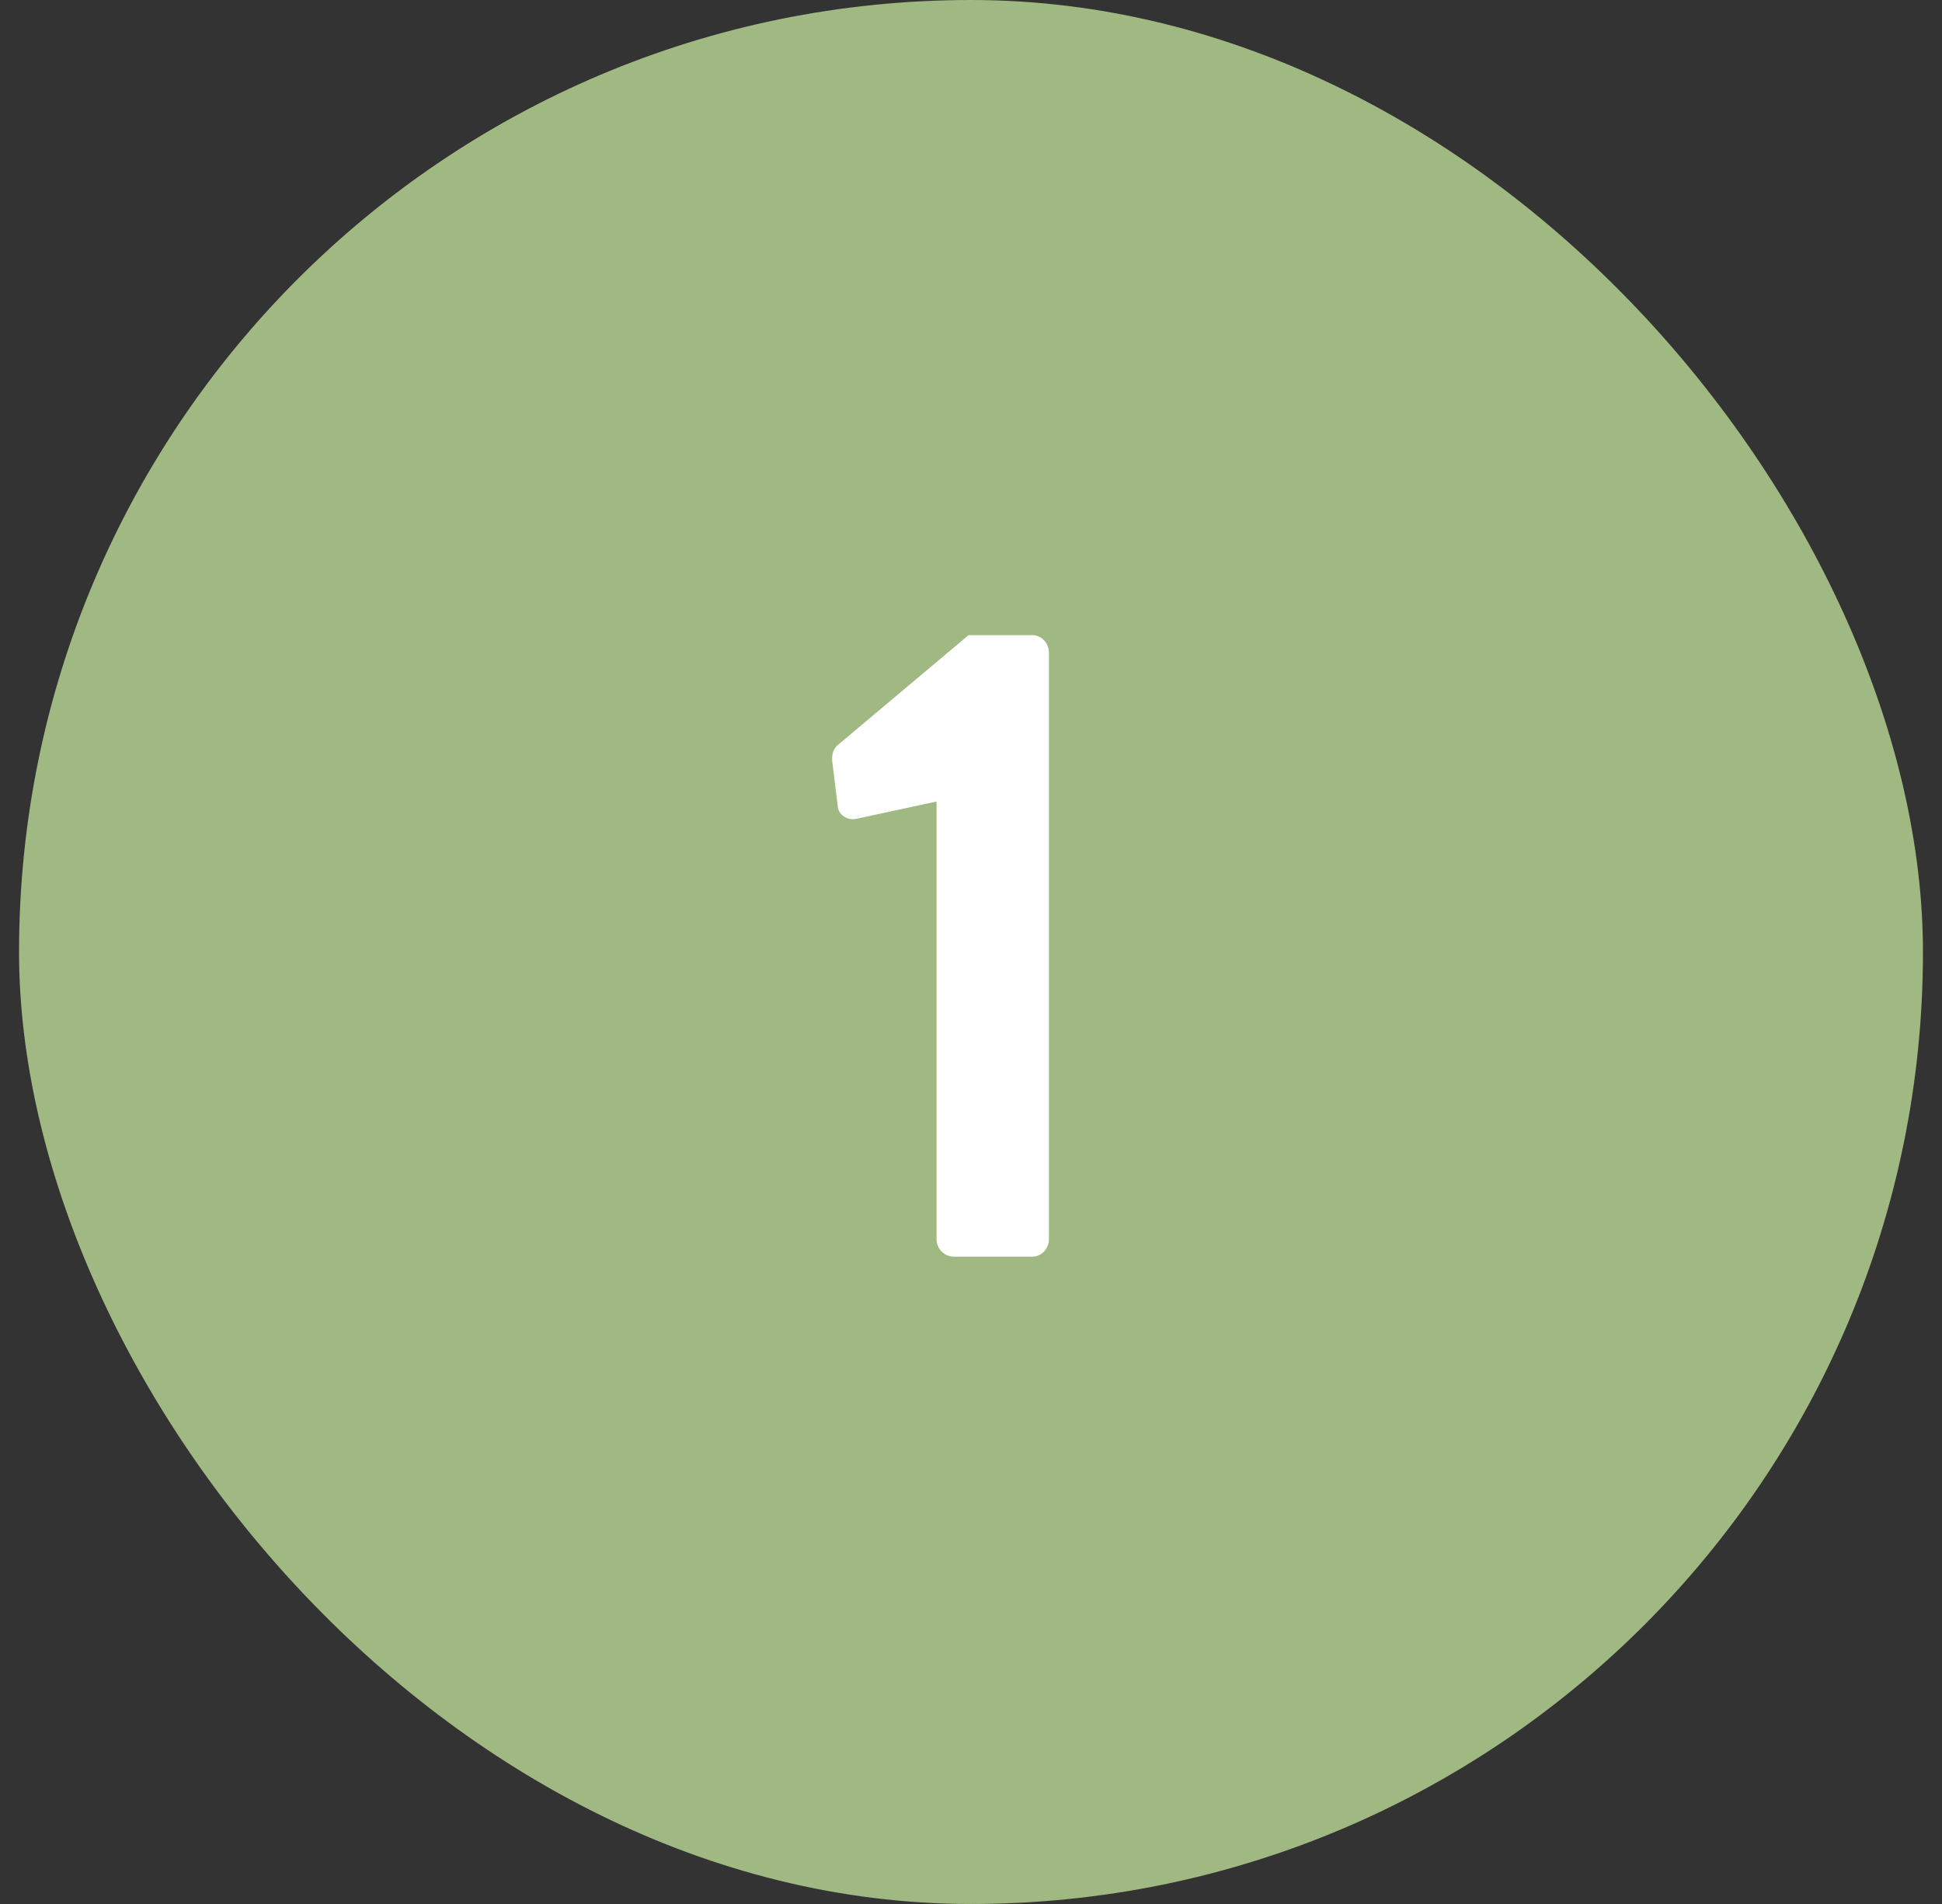 <svg width="51" height="50" viewBox="0 0 51 50" fill="none" xmlns="http://www.w3.org/2000/svg">
<rect x="0" y="0" width="51" height="50" fill="#333333" stroke="none"/>
<rect x="0.5" width="50" height="50" rx="25" fill="#A0B881"/>
<path d="M24.595 32.544V21.048L22.483 21.504C22.267 21.552 22.027 21.408 22.003 21.192L21.859 20.016C21.835 19.824 21.883 19.68 21.979 19.584L25.435 16.68H27.115C27.355 16.68 27.547 16.896 27.547 17.136V32.544C27.547 32.784 27.355 33 27.115 33H25.051C24.787 33 24.595 32.784 24.595 32.544Z" fill="white"/>
</svg>
